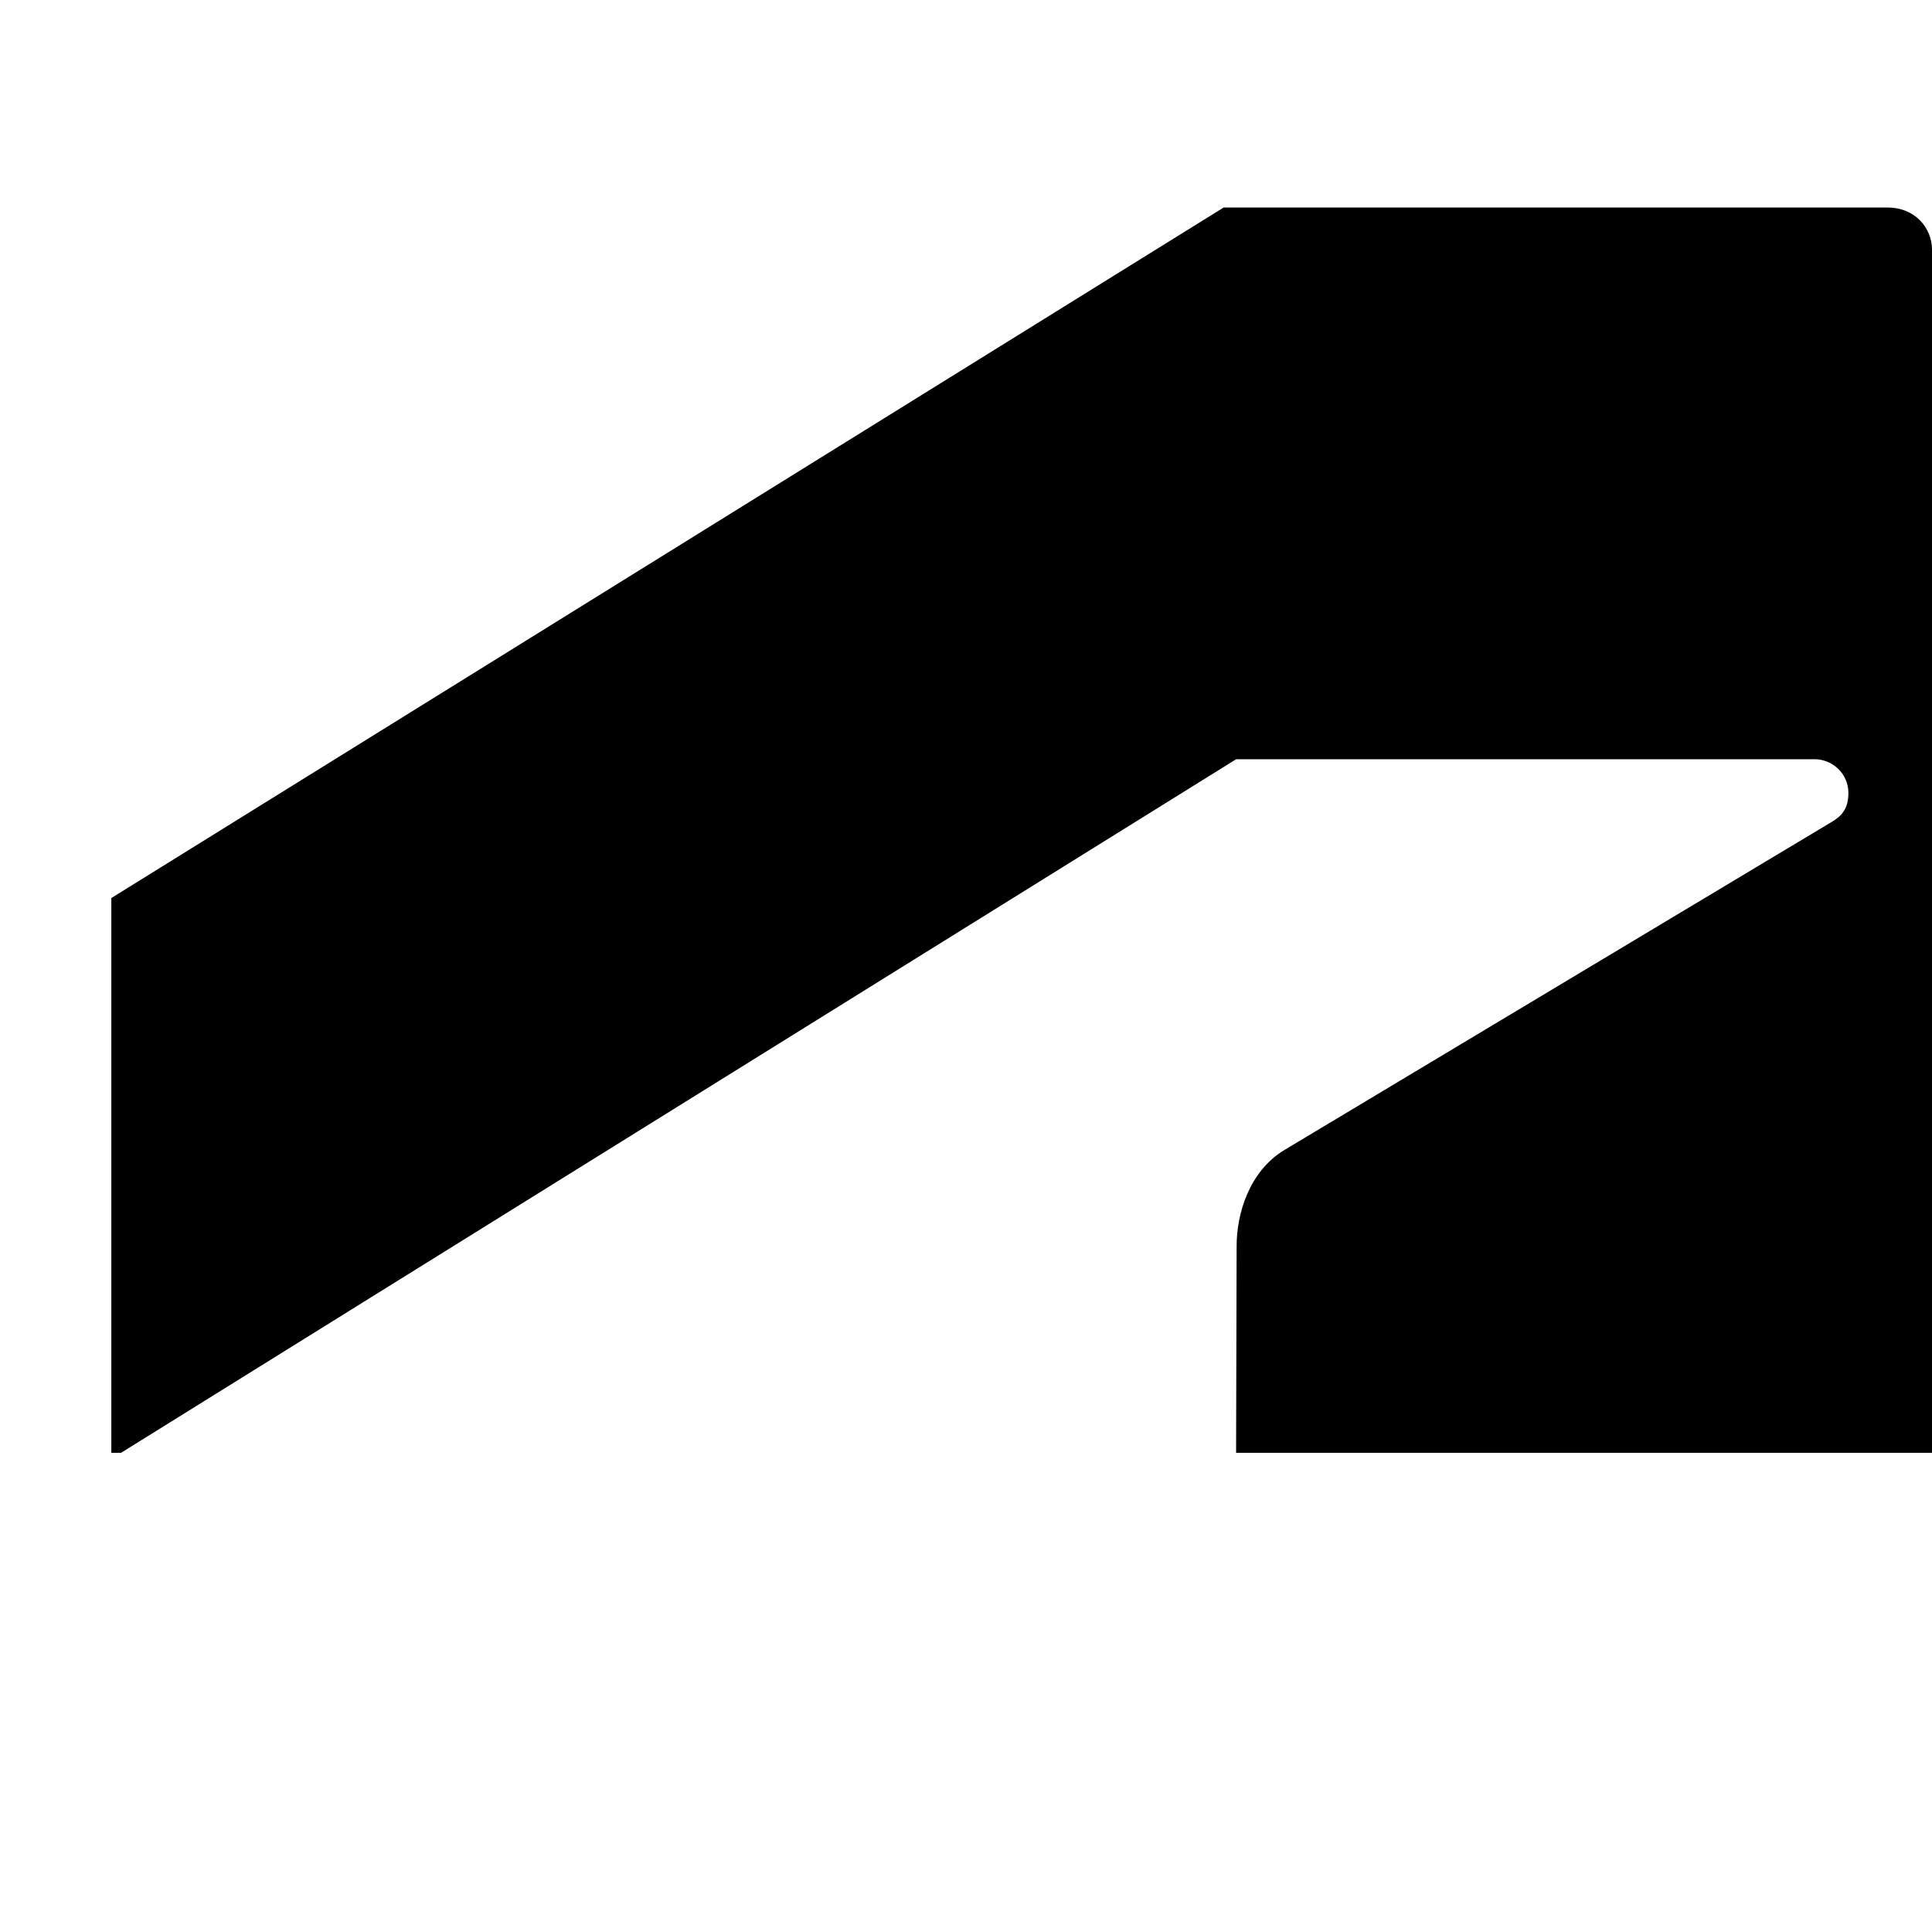 <svg width="40" height="40" viewBox="0 0 40 40" fill="none" xmlns="http://www.w3.org/2000/svg">
<g clip-path="url(#clip0_392_453)">
<g clip-path="url(#clip1_392_453)">
<path d="M2.506 30.079L25.593 15.719H37.569C37.937 15.719 38.269 16.014 38.269 16.419C38.269 16.751 38.121 16.898 37.937 17.009L26.598 23.806C25.861 24.248 25.603 25.132 25.603 25.795L25.592 30.079H40.001V5.18C40.001 4.701 39.632 4.296 39.08 4.296H25.335L2.305 18.593V30.079H2.506Z" fill="black"/>
</g>
</g>
<defs>
<clipPath id="clip0_392_453">
<rect width="40" height="40" fill="white"/>
</clipPath>
<clipPath id="clip1_392_453">
<rect width="37.696" height="25.783" fill="white" transform="translate(2.305 4.296)"/>
</clipPath>
</defs>
</svg>
